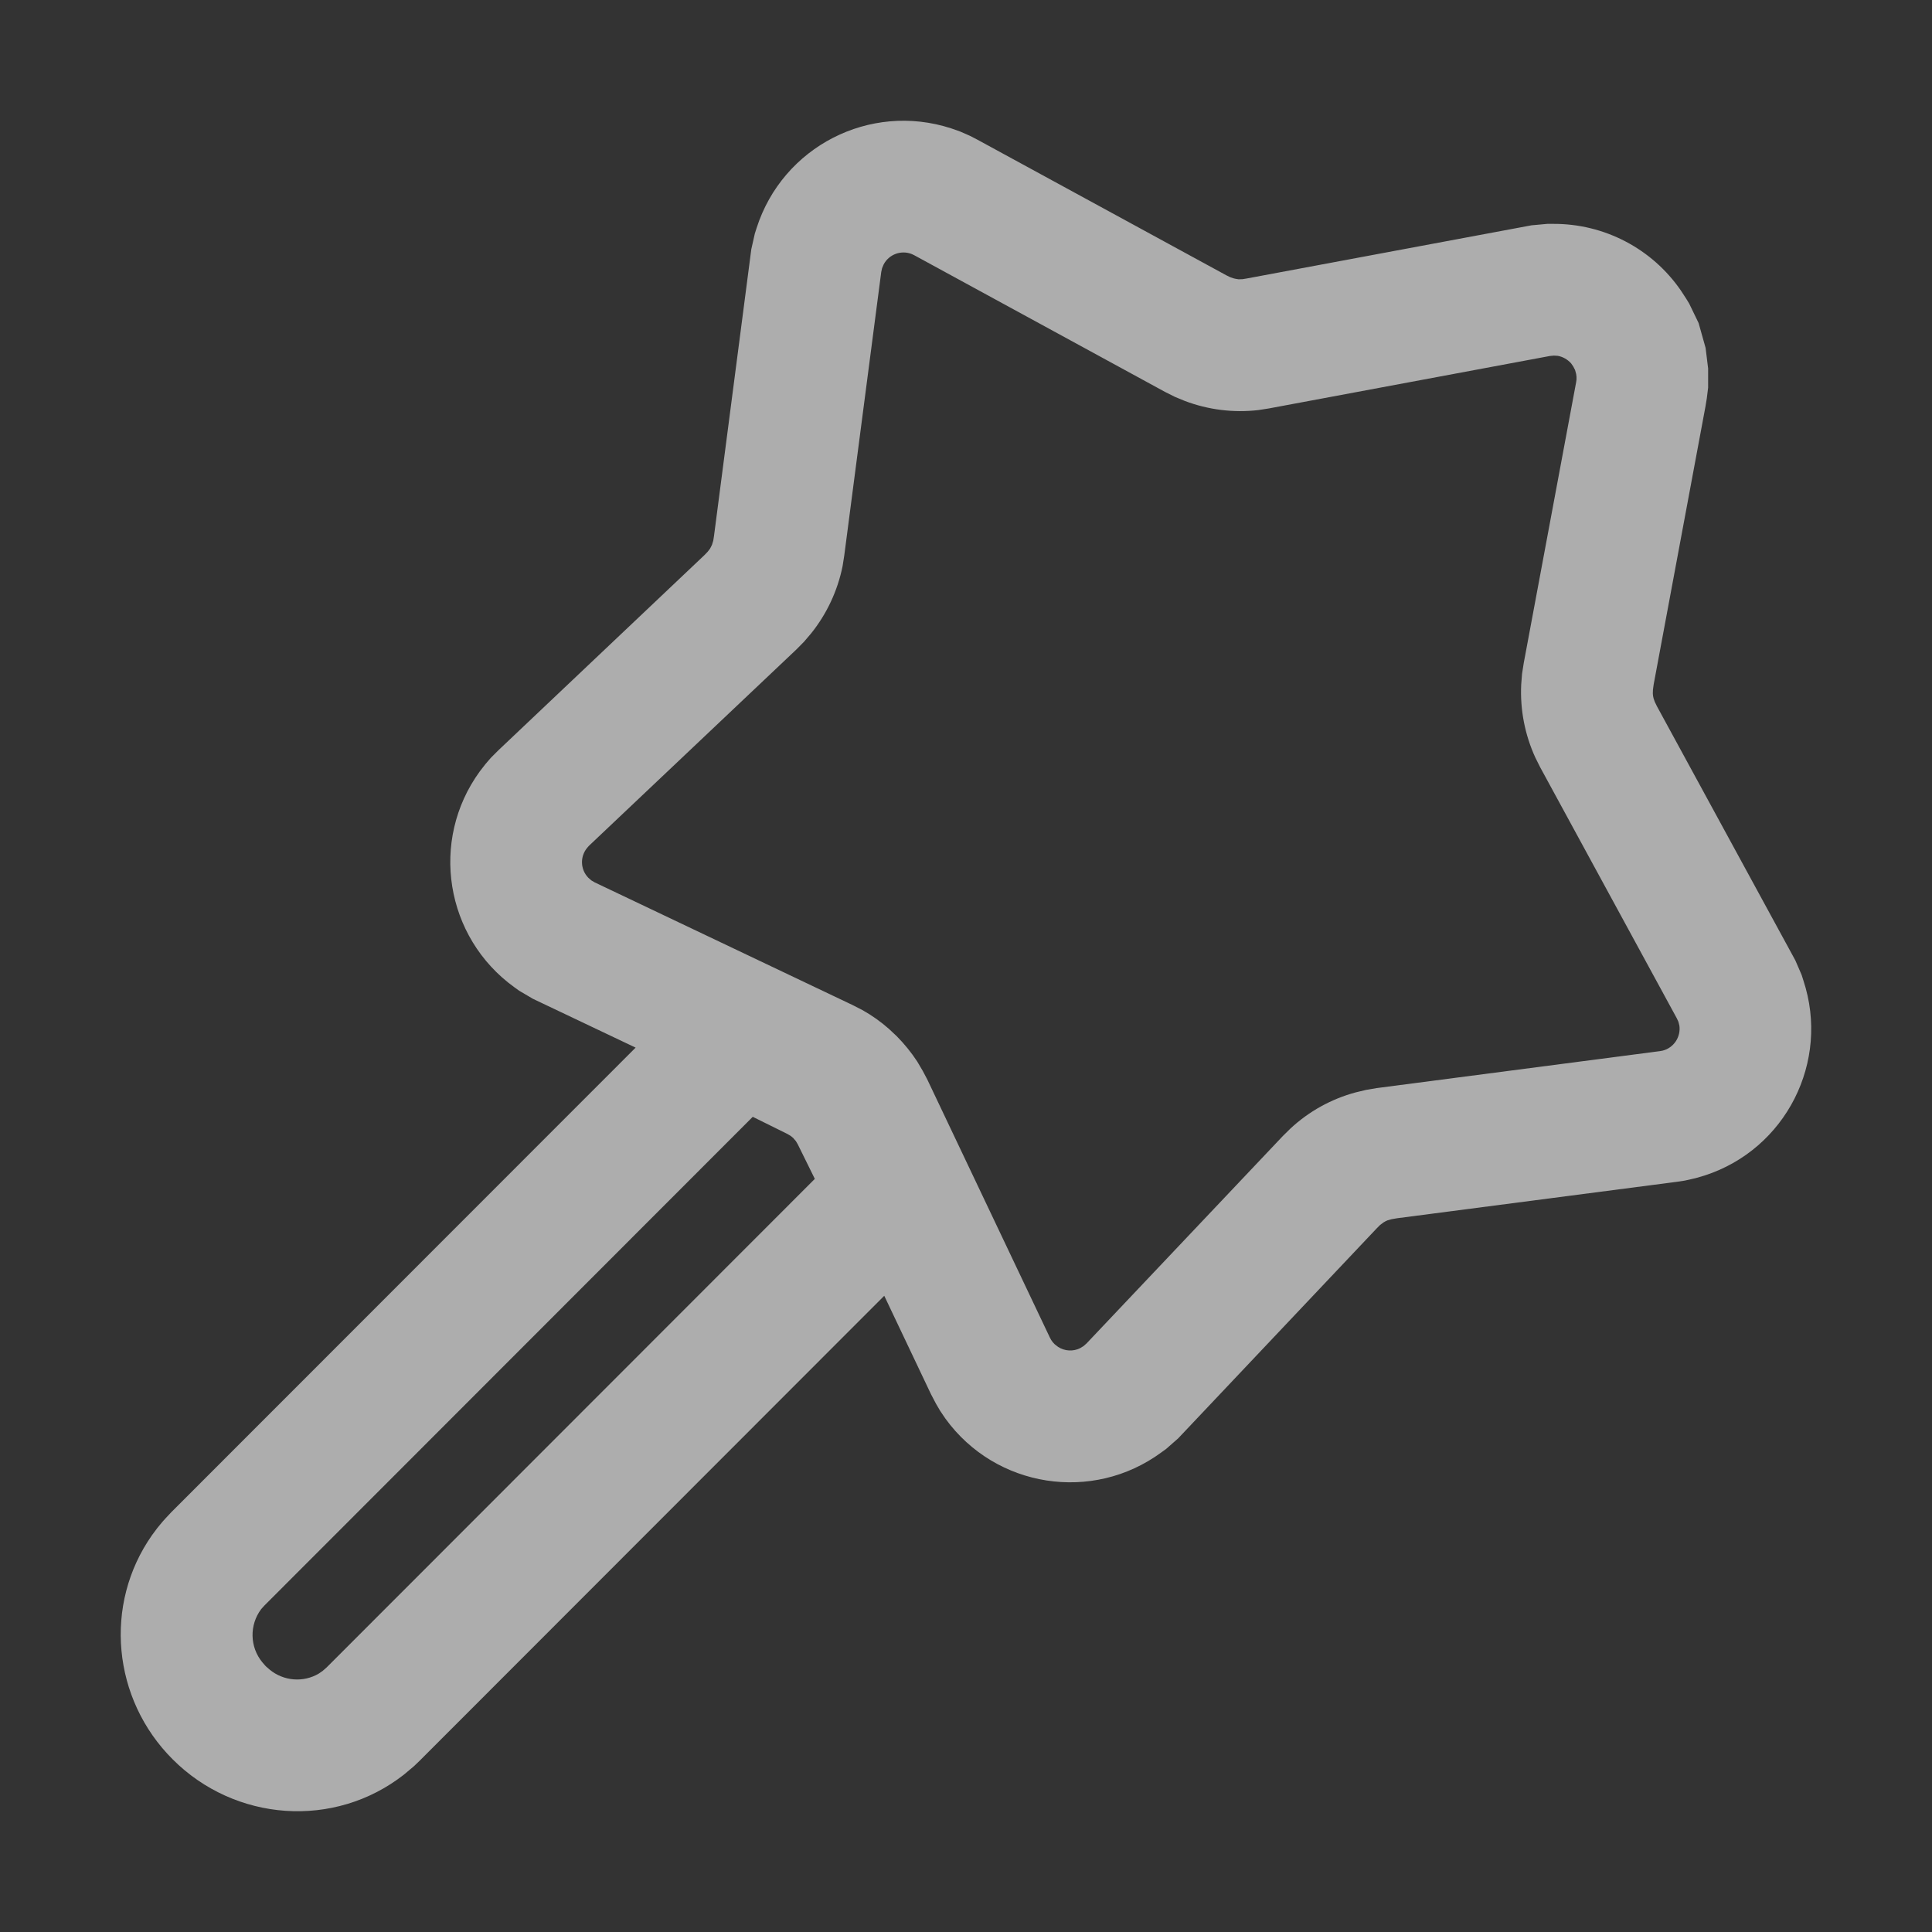 <svg xmlns="http://www.w3.org/2000/svg" xmlns:xlink="http://www.w3.org/1999/xlink" fill="none" version="1.1" width="16" height="16" viewBox="0 0 16 16"><rect x="0" y="0" width="16" height="16" fill="#333333" stroke="none"/><defs><clipPath id="master_svg0_319_07022"><rect x="0" y="0" width="16" height="16" rx="0"/></clipPath></defs><g clip-path="url(#master_svg0_319_07022)"><g><path d="M12.863,1.854C13.286,1.852,13.682,2.059,13.921,2.407L13.964,2.473L13.989,2.514L14.067,2.675L14.125,2.881L14.146,3.052L14.146,3.21L14.135,3.299L14.124,3.366L13.695,5.668L13.689,5.712L13.688,5.744L13.69,5.764L13.694,5.783L13.704,5.812L13.722,5.849L14.868,7.953L14.92,8.073L14.935,8.12C15.157,8.792,14.79,9.517,14.117,9.735L14.042,9.757L13.954,9.777L13.888,9.787L11.57,10.089L11.524,10.097L11.492,10.106L11.474,10.114L11.457,10.124L11.429,10.145L11.403,10.171L9.757,11.912L9.658,11.999L9.618,12.028C9.048,12.447,8.246,12.322,7.83,11.749L7.786,11.684L7.752,11.626L7.71,11.546L7.323,10.731L3.475,14.582L3.428,14.627L3.397,14.653L3.346,14.696C2.768,15.149,1.945,15.086,1.43,14.57C0.931,14.072,0.855,13.287,1.26,12.712L1.304,12.653L1.346,12.602L1.373,12.572L1.418,12.524L5.264,8.676L4.414,8.272L4.3,8.205L4.261,8.177C3.686,7.763,3.557,6.961,3.973,6.389L4.021,6.327L4.065,6.276L4.129,6.212L5.833,4.598L5.86,4.57L5.88,4.544L5.889,4.527L5.897,4.51L5.907,4.477L5.913,4.439L6.222,2.064L6.251,1.935L6.266,1.888C6.482,1.214,7.204,0.844,7.877,1.063L7.951,1.089L8.033,1.125L8.093,1.156L10.156,2.28L10.189,2.296L10.219,2.306L10.238,2.31L10.258,2.313L10.29,2.312L10.327,2.306L12.683,1.866L12.814,1.854L12.863,1.854L12.863,1.854ZM6.571,9.426L6.548,9.407L6.521,9.391L6.234,9.249L2.19,13.296L2.163,13.326C2.064,13.458,2.068,13.64,2.173,13.767L2.201,13.799L2.233,13.827C2.348,13.922,2.511,13.936,2.64,13.86L2.673,13.837L2.704,13.81L6.748,9.763L6.607,9.477L6.591,9.45L6.571,9.427L6.571,9.426ZM13.011,3.009C12.982,2.977,12.944,2.955,12.902,2.947L12.869,2.945L12.836,2.948L10.511,3.382L10.422,3.396C10.215,3.42,10.006,3.394,9.811,3.32L9.729,3.286L9.649,3.246L7.572,2.114L7.551,2.104C7.463,2.069,7.362,2.106,7.318,2.19L7.305,2.221L7.298,2.253L6.992,4.599L6.978,4.688C6.937,4.892,6.847,5.084,6.717,5.246L6.659,5.314L6.596,5.378L4.878,7.004L4.863,7.021C4.802,7.094,4.806,7.201,4.872,7.269L4.897,7.291L4.926,7.308L7.062,8.324L7.142,8.365C7.221,8.409,7.295,8.462,7.362,8.521L7.427,8.582C7.49,8.646,7.547,8.716,7.596,8.791L7.642,8.869L7.68,8.941L8.695,11.078L8.706,11.098L8.719,11.116L8.735,11.133L8.762,11.154C8.817,11.19,8.887,11.194,8.945,11.165L8.973,11.148L8.998,11.126L10.624,9.408L10.688,9.345C10.841,9.203,11.026,9.101,11.226,9.047L11.314,9.026L11.402,9.011L13.747,8.705L13.769,8.701C13.861,8.678,13.921,8.588,13.908,8.494L13.9,8.462L13.886,8.432L12.755,6.354L12.715,6.274C12.628,6.084,12.588,5.877,12.598,5.669L12.605,5.58L12.619,5.491L13.053,3.165L13.056,3.143L13.056,3.12L13.053,3.097L13.044,3.064L13.029,3.035L13.011,3.009Z" fill="#FFFFFF" fill-opacity="0.6"/></g></g></svg>